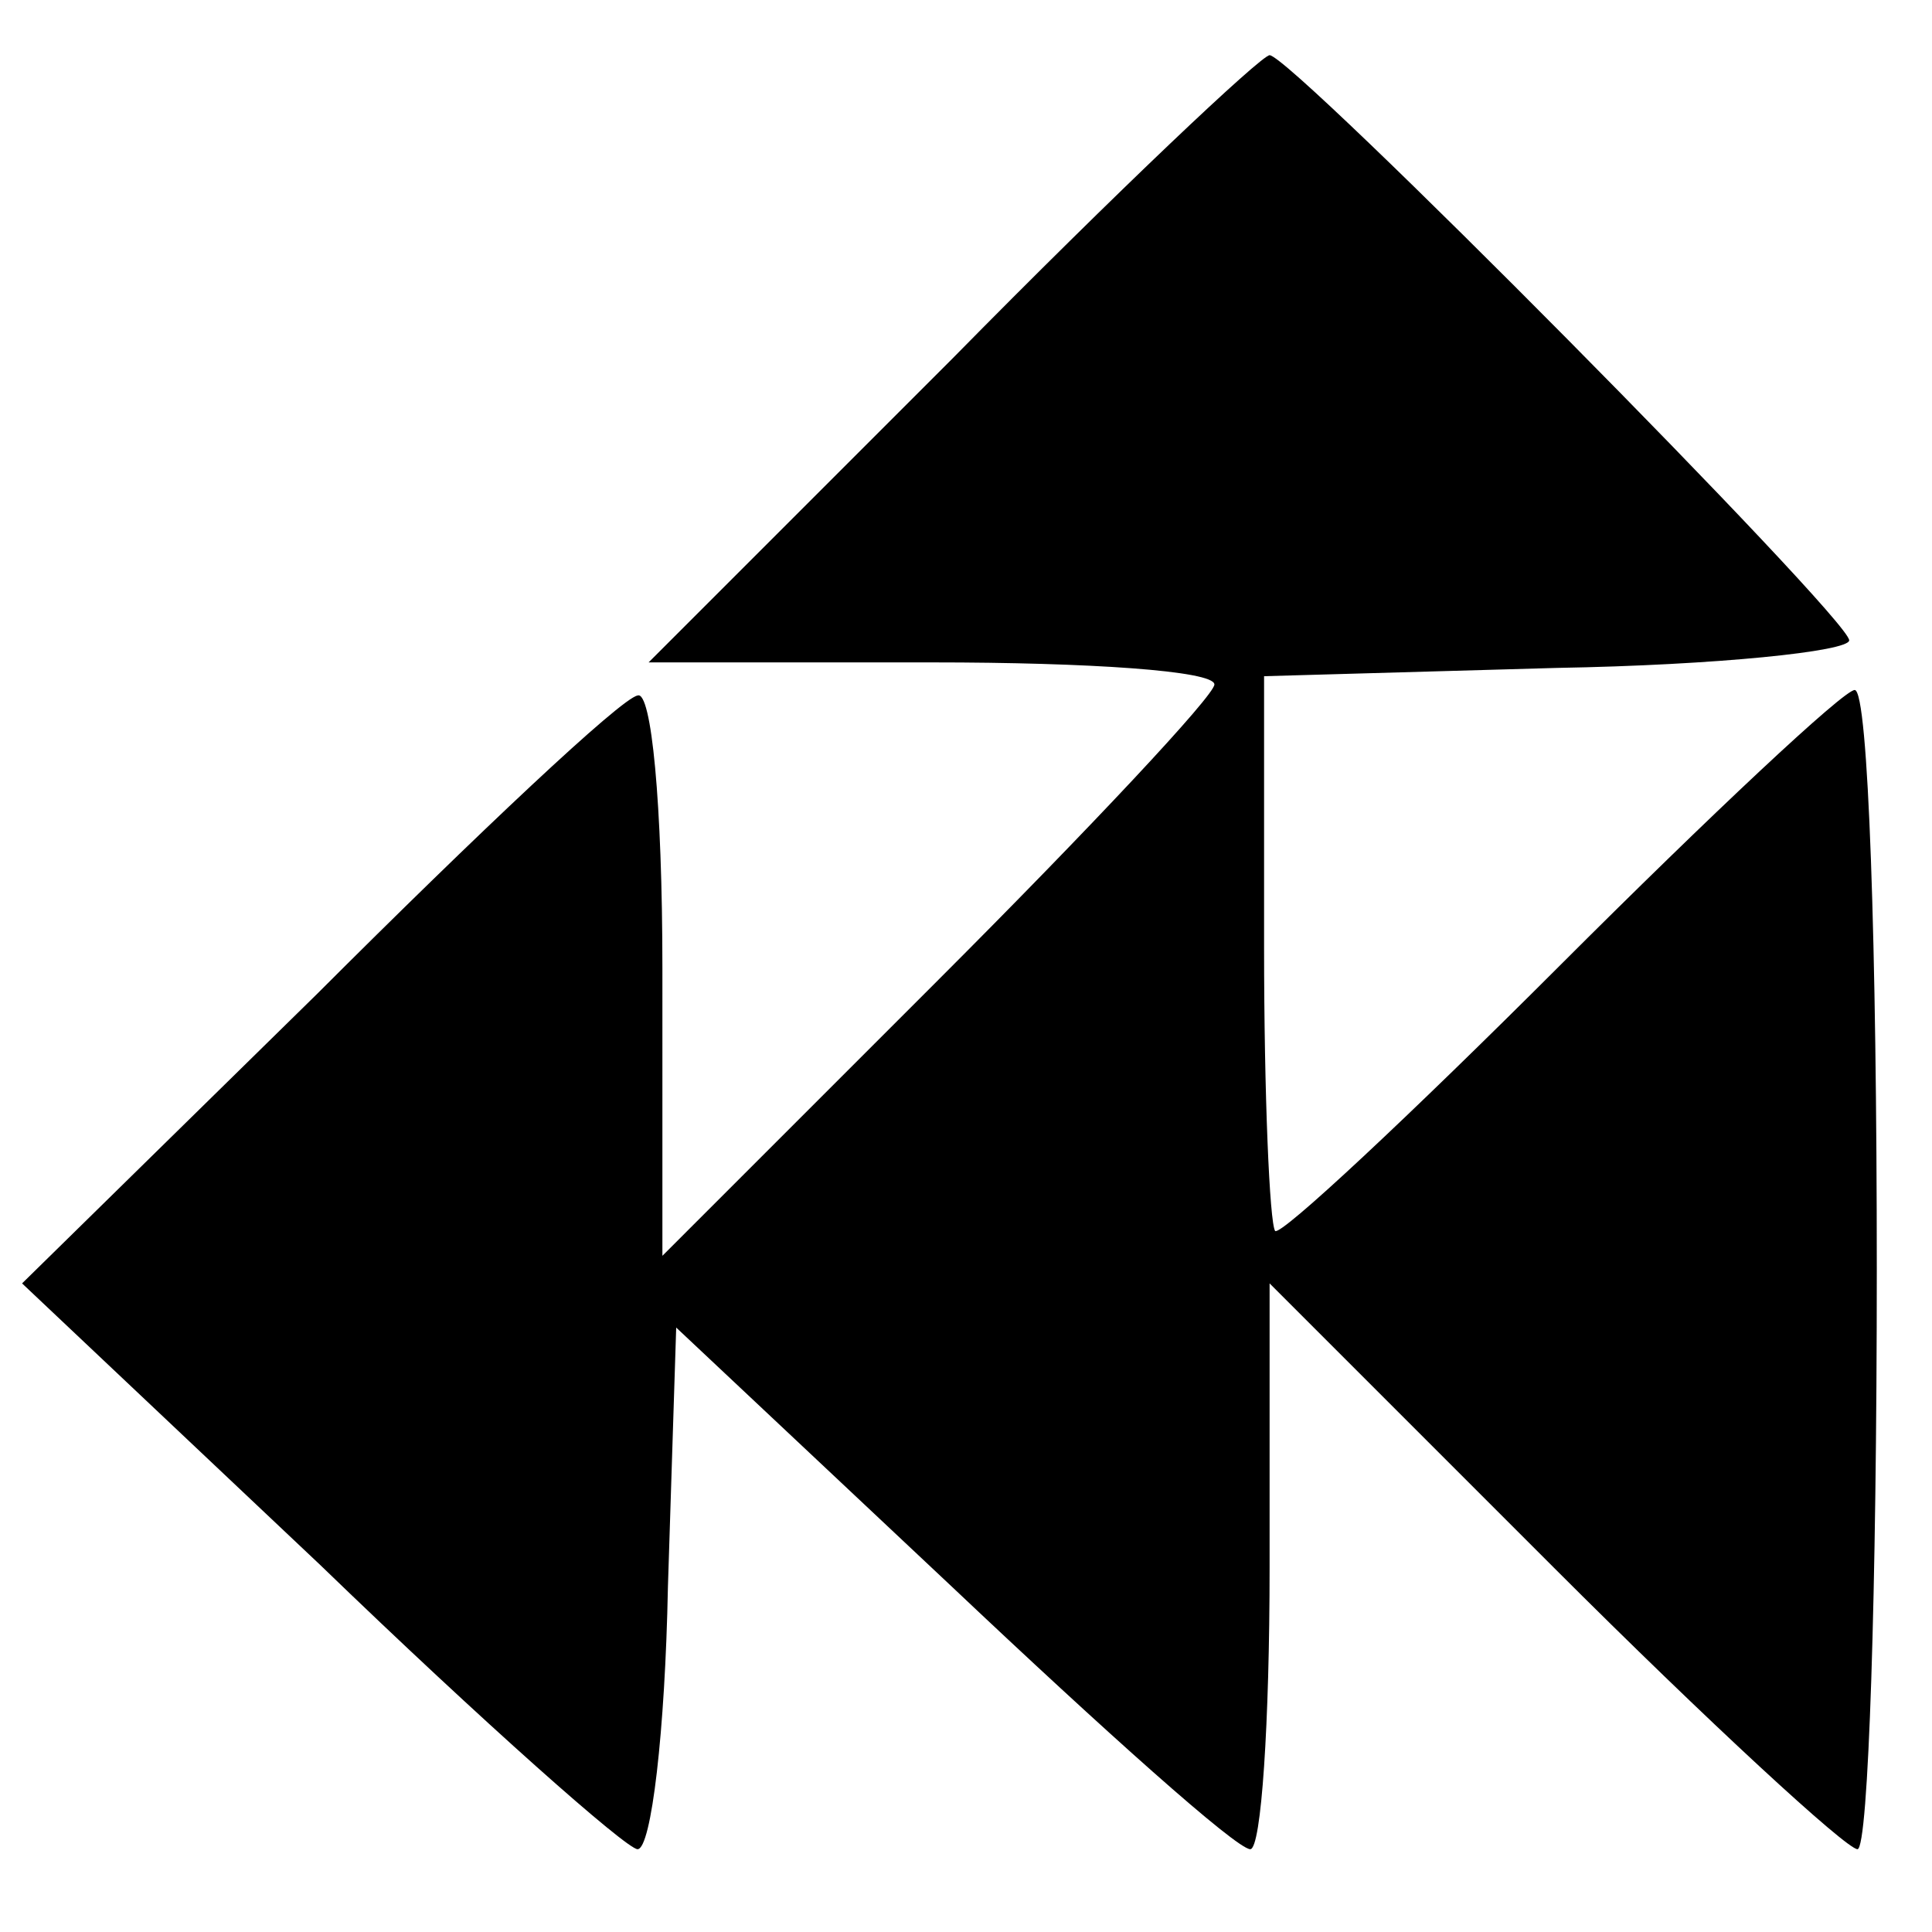 <svg version="1" xmlns="http://www.w3.org/2000/svg" width="93.333" height="93.333" viewBox="0 0 70 70"><path d="M34.5 13l-11 11h10.3c5.6 0 10.2.3 10.2.8 0 .4-4.5 5.2-10 10.7l-10 10V35.1c0-6-.4-10.1-.9-9.9-.6.1-5.8 5-11.6 10.8L.8 46.5l10.8 10.2C17.5 62.4 22.7 67 23.1 67c.5 0 1-4.3 1.1-9.5l.3-9.4 10 9.4C40 62.7 44.8 67 45.3 67c.4 0 .7-4.6.7-10.2V46.5l10.3 10.3c5.6 5.6 10.6 10.2 11 10.2.4 0 .7-9.4.7-21s-.3-21-.8-21c-.4 0-5.2 4.5-10.7 10-5.4 5.4-10.1 9.8-10.3 9.6-.2-.3-.4-4.9-.4-10.3v-9.8l10.6-.3c5.8-.1 10.6-.6 10.6-1C67 22.4 46.8 2 46 2c-.3 0-5.5 4.9-11.5 11z"/></svg>